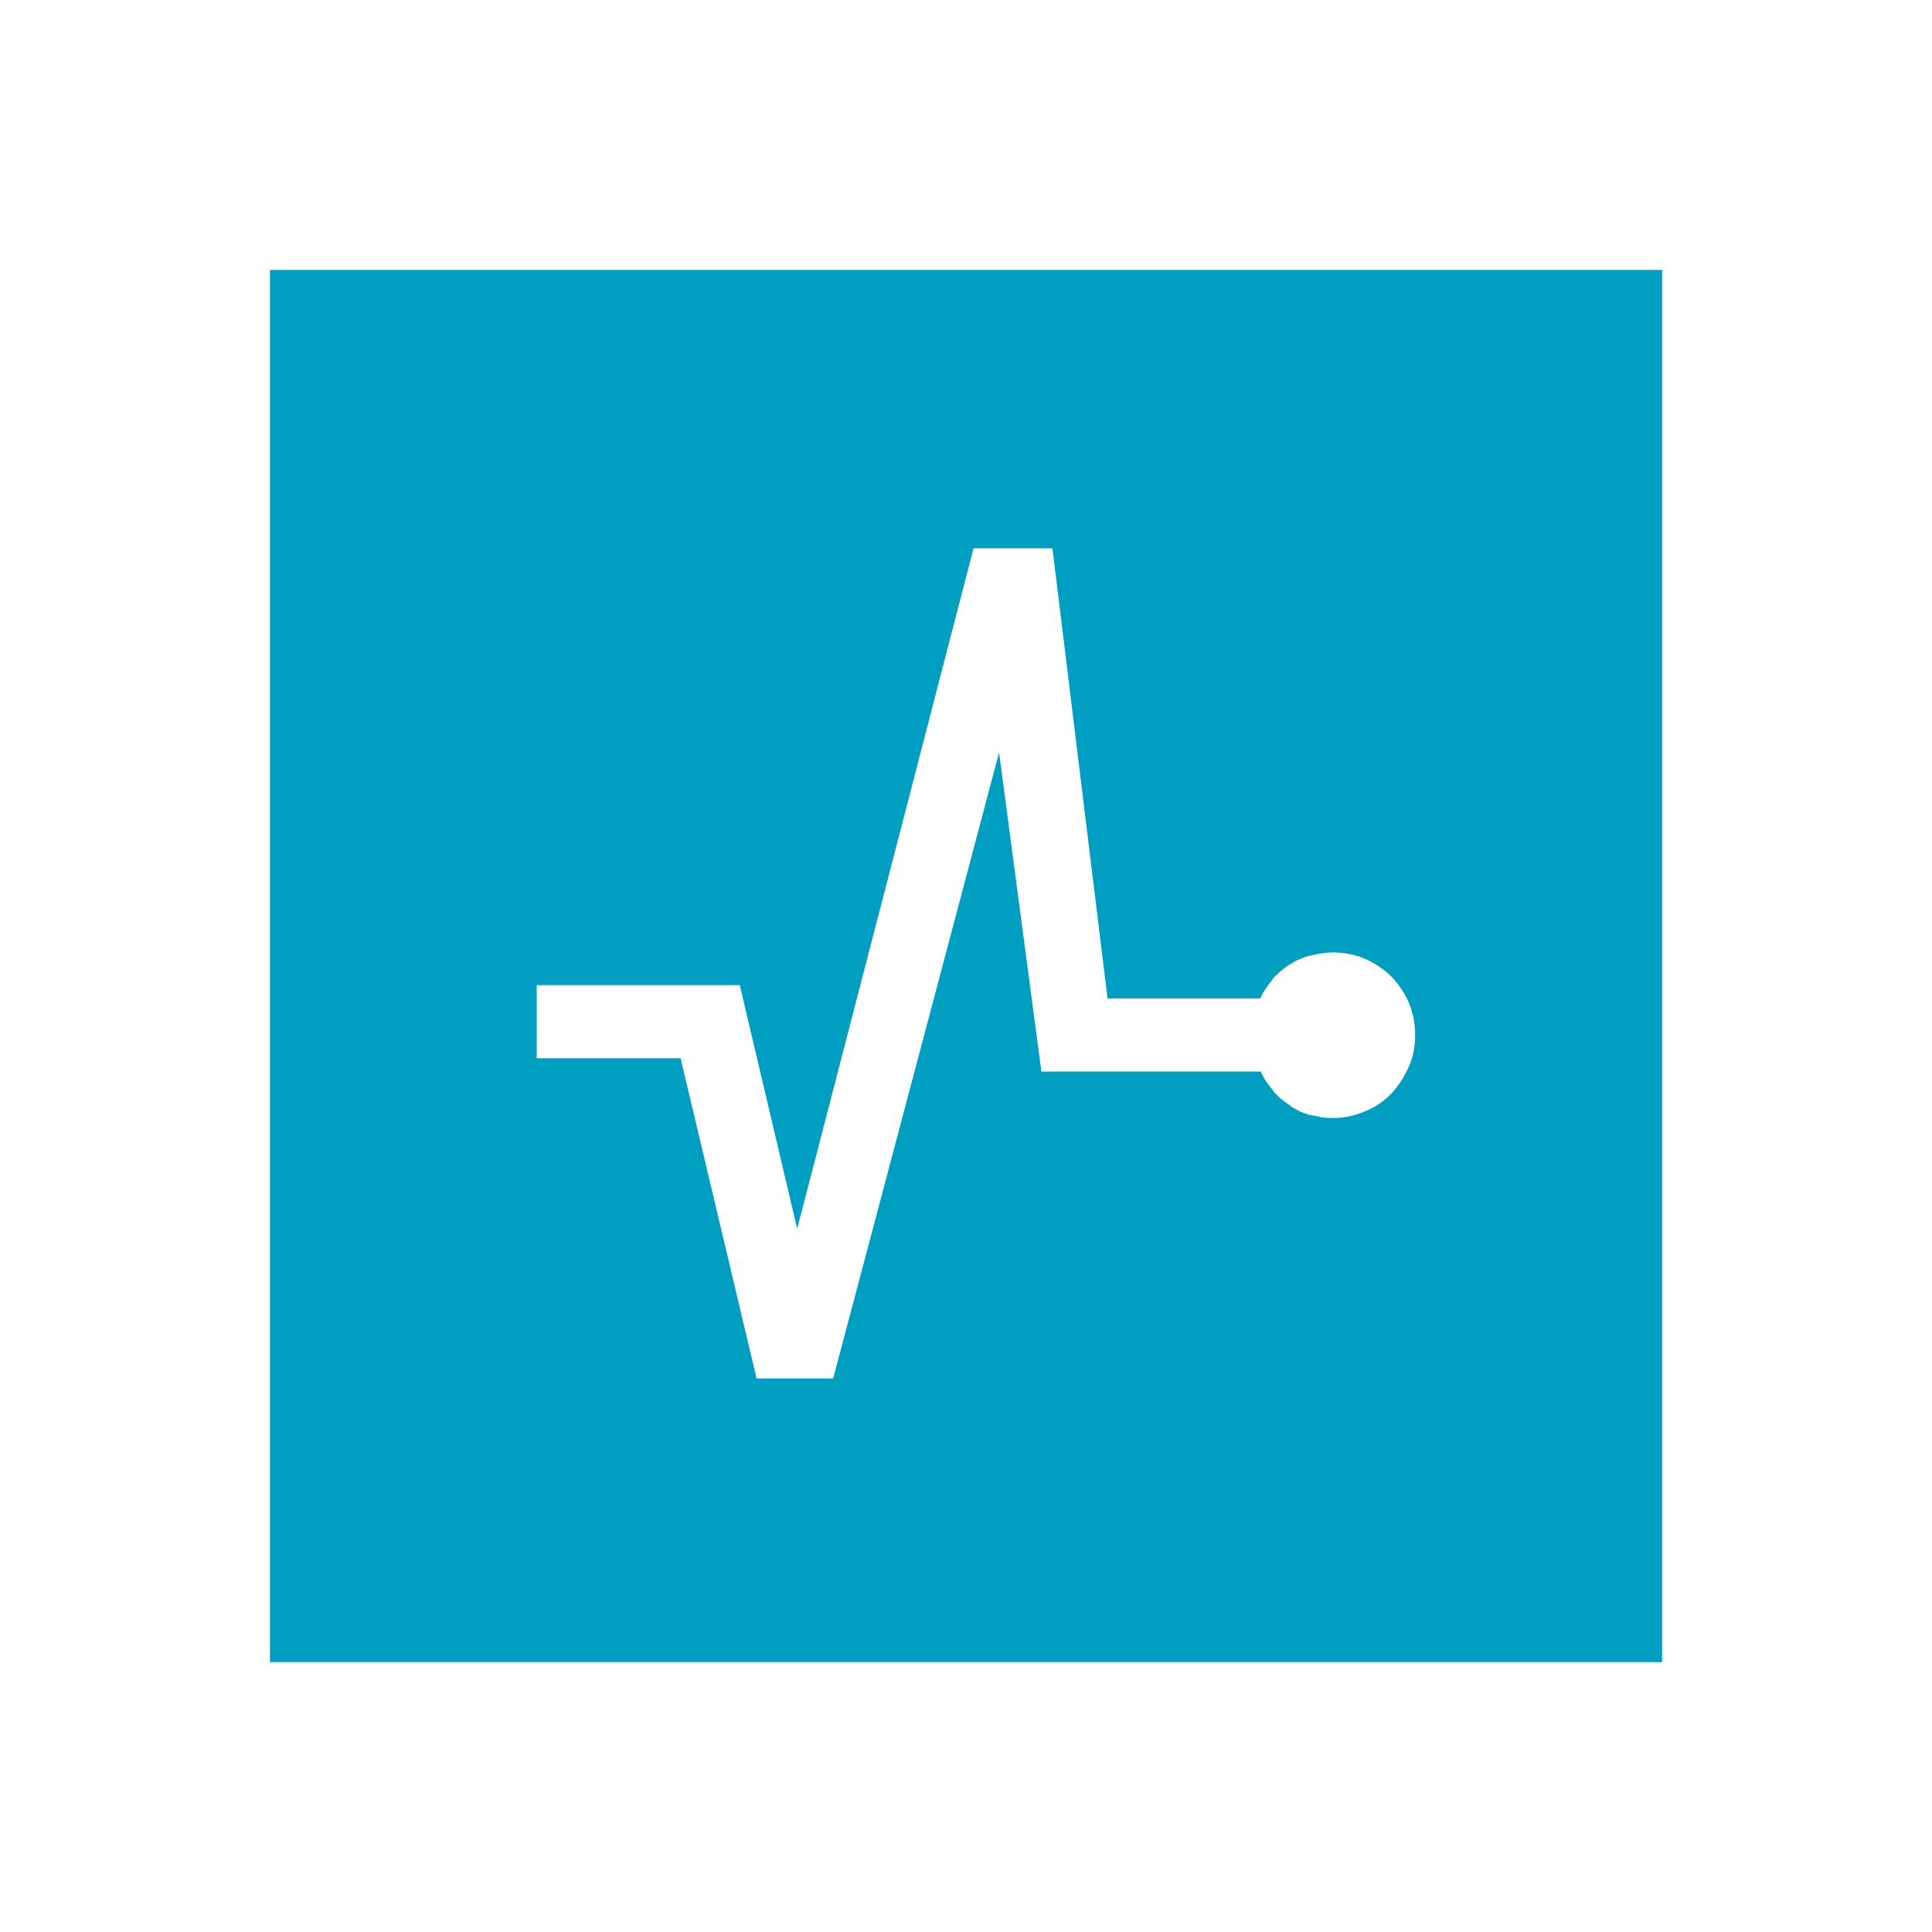 <svg width="136" height="136" viewBox="0 0 136 136" fill="none" xmlns="http://www.w3.org/2000/svg">
<path d="M19 19V117H117V19H19ZM99.278 74.819C98.993 75.554 98.584 76.248 98.053 76.861C97.522 77.433 96.869 77.922 96.134 78.208C95.399 78.535 94.623 78.698 93.847 78.698C93.603 78.698 93.358 78.698 93.112 78.657C93.031 78.657 92.99 78.657 92.908 78.617C92.704 78.576 92.5 78.535 92.296 78.494H92.255H92.214C91.969 78.412 91.765 78.331 91.52 78.249C91.479 78.249 91.479 78.249 91.438 78.208L91.397 78.168C91.193 78.086 90.989 77.963 90.826 77.841L90.785 77.8C90.336 77.514 89.968 77.188 89.601 76.779V76.738C89.233 76.33 88.948 75.881 88.743 75.432H73.308L70.328 52.973L58.649 97.032H53.259L47.91 74.493H37.783V69.347H52.075L56.117 86.498L68.531 38.6H74.084L77.963 70.287H88.703C88.948 69.797 89.233 69.347 89.56 68.98V68.939C89.887 68.572 90.295 68.204 90.744 67.918C90.785 67.918 90.785 67.877 90.826 67.877C91.03 67.755 91.193 67.632 91.397 67.551H91.438C91.479 67.551 91.479 67.51 91.52 67.51C91.724 67.428 91.969 67.306 92.214 67.265H92.255H92.296C92.5 67.224 92.704 67.142 92.908 67.142C92.99 67.142 93.031 67.102 93.112 67.102C93.888 66.979 94.705 67.061 95.44 67.265C96.175 67.469 96.91 67.877 97.522 68.368C98.135 68.858 98.625 69.511 98.993 70.205C99.36 70.899 99.564 71.716 99.605 72.492C99.646 73.267 99.564 74.084 99.278 74.819Z" fill="#009FC1"/>
</svg>
